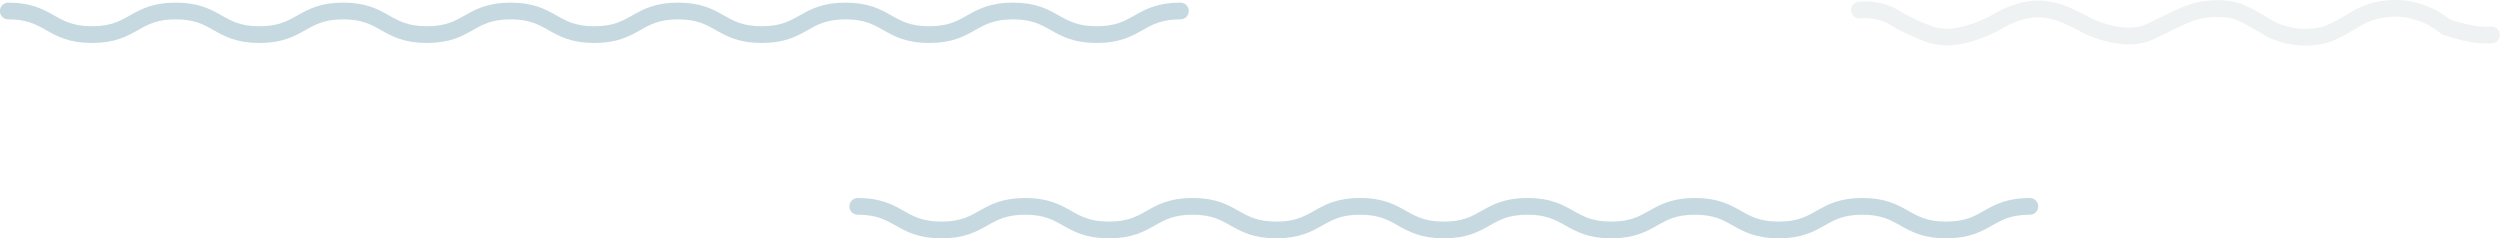 <svg id="Ebene_1" data-name="Ebene 1" xmlns="http://www.w3.org/2000/svg" viewBox="0 0 447.9 42.69">
  <defs>
    <style>
      .cls-1 {
        opacity: 0.24;
      }

      .cls-2, .cls-4 {
        fill: none;
        stroke-linecap: round;
        stroke-linejoin: round;
        stroke-width: 3px;
      }

      .cls-2 {
        stroke: #11627f;
      }

      .cls-3 {
        opacity: 0.07;
      }

      .cls-4 {
        stroke: #0b3b4d;
      }
    </style>
  </defs>
  <g>
    <g id="Gruppe_88" data-name="Gruppe 88" class="cls-1">
      <g id="Gruppe_13" data-name="Gruppe 13">
        <path id="Pfad_30" data-name="Pfad 30" class="cls-2" d="M212.11,3.56c-7.5,0-7.5,4.23-15,4.23s-7.5-4.23-15-4.23-7.5,4.23-15,4.23-7.5-4.23-15-4.23-7.5,4.23-15,4.23-7.5-4.23-15-4.23-7.5,4.23-15,4.23-7.5-4.23-15-4.23-7.5,4.23-15,4.23-7.5-4.23-15-4.23-7.5,4.23-15,4.23-7.5-4.23-15-4.23-7.5,4.23-15,4.23-7.5-4.23-15-4.23" transform="translate(-0.63 -1.59)"/>
      </g>
    </g>
    <g id="Gruppe_88-2" data-name="Gruppe 88-2" class="cls-1">
      <g id="Gruppe_13-2" data-name="Gruppe 13-2">
        <path id="Pfad_30-2" data-name="Pfad 30-2" class="cls-2" d="M364.3,38.56c-7.5,0-7.5,4.23-15,4.23s-7.5-4.23-15-4.23-7.5,4.23-15,4.23-7.5-4.23-15-4.23-7.5,4.23-15,4.23-7.5-4.23-15-4.23-7.5,4.23-15,4.23-7.5-4.23-15-4.23-7.5,4.23-15,4.23-7.5-4.23-15-4.23-7.5,4.23-15,4.23-7.5-4.23-15-4.23-7.5,4.23-15,4.23-7.5-4.23-15-4.23" transform="translate(-0.63 -1.59)"/>
      </g>
    </g>
    <g id="Gruppe_88-2-2" data-name="Gruppe 88-2-2" class="cls-3">
      <g id="Gruppe_13-2-2" data-name="Gruppe 13-2-2">
        <path id="Pfad_25602" data-name="Pfad 25602" class="cls-4" d="M447,7.86c-2.75.2-5.45-.61-8.15-1.42A14.15,14.15,0,0,0,424,4.29c-2.15,1.07-4.31,2.7-6.74,3.5A14.15,14.15,0,0,1,407.86,7c-2.16-1.08-4.32-2.7-6.75-3.5a14.54,14.54,0,0,0-8.36.54c-2.7,1.08-5.13,2.42-7.56,3.5-3.23,1.08-6.74.27-10-1.07-2.7-1.35-5.4-3-8.63-3.24s-6.21,1.08-8.9,2.7c-3.51,1.62-7.29,3-11.07,1.89a36.44,36.44,0,0,1-7.28-3.51,11.47,11.47,0,0,0-5.55-.92" transform="translate(-0.63 -1.59)"/>
      </g>
    </g>
  </g>
</svg>
